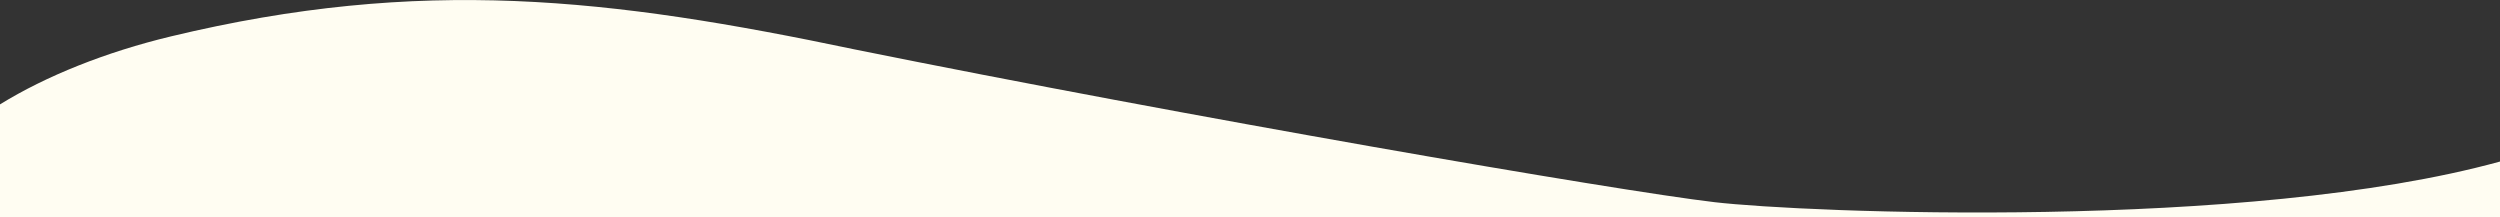 <svg xmlns="http://www.w3.org/2000/svg" viewBox="0 0 1365 118.58"><rect x="0" y="0" width="1365" height="118.58" fill="#333333" stroke="none"/><g id="bc9bc371-d930-4963-b23a-8b01beff83a2" data-name="Layer 2"><g id="bb0e027b-1dc7-4ead-856a-58b87d416cb8" data-name="Layer 1"><path d="M1365,118.58V88.2c-137.8,38-379.85,27.93-428.94,22.18C882,104.05,648.2,63.68,466.74,27,332.79-1.12,230.15-13,93.29,19.88,57.86,28.4,25.25,41.41,0,57v61.57Z" style="fill:#fffdf2"/></g></g></svg>